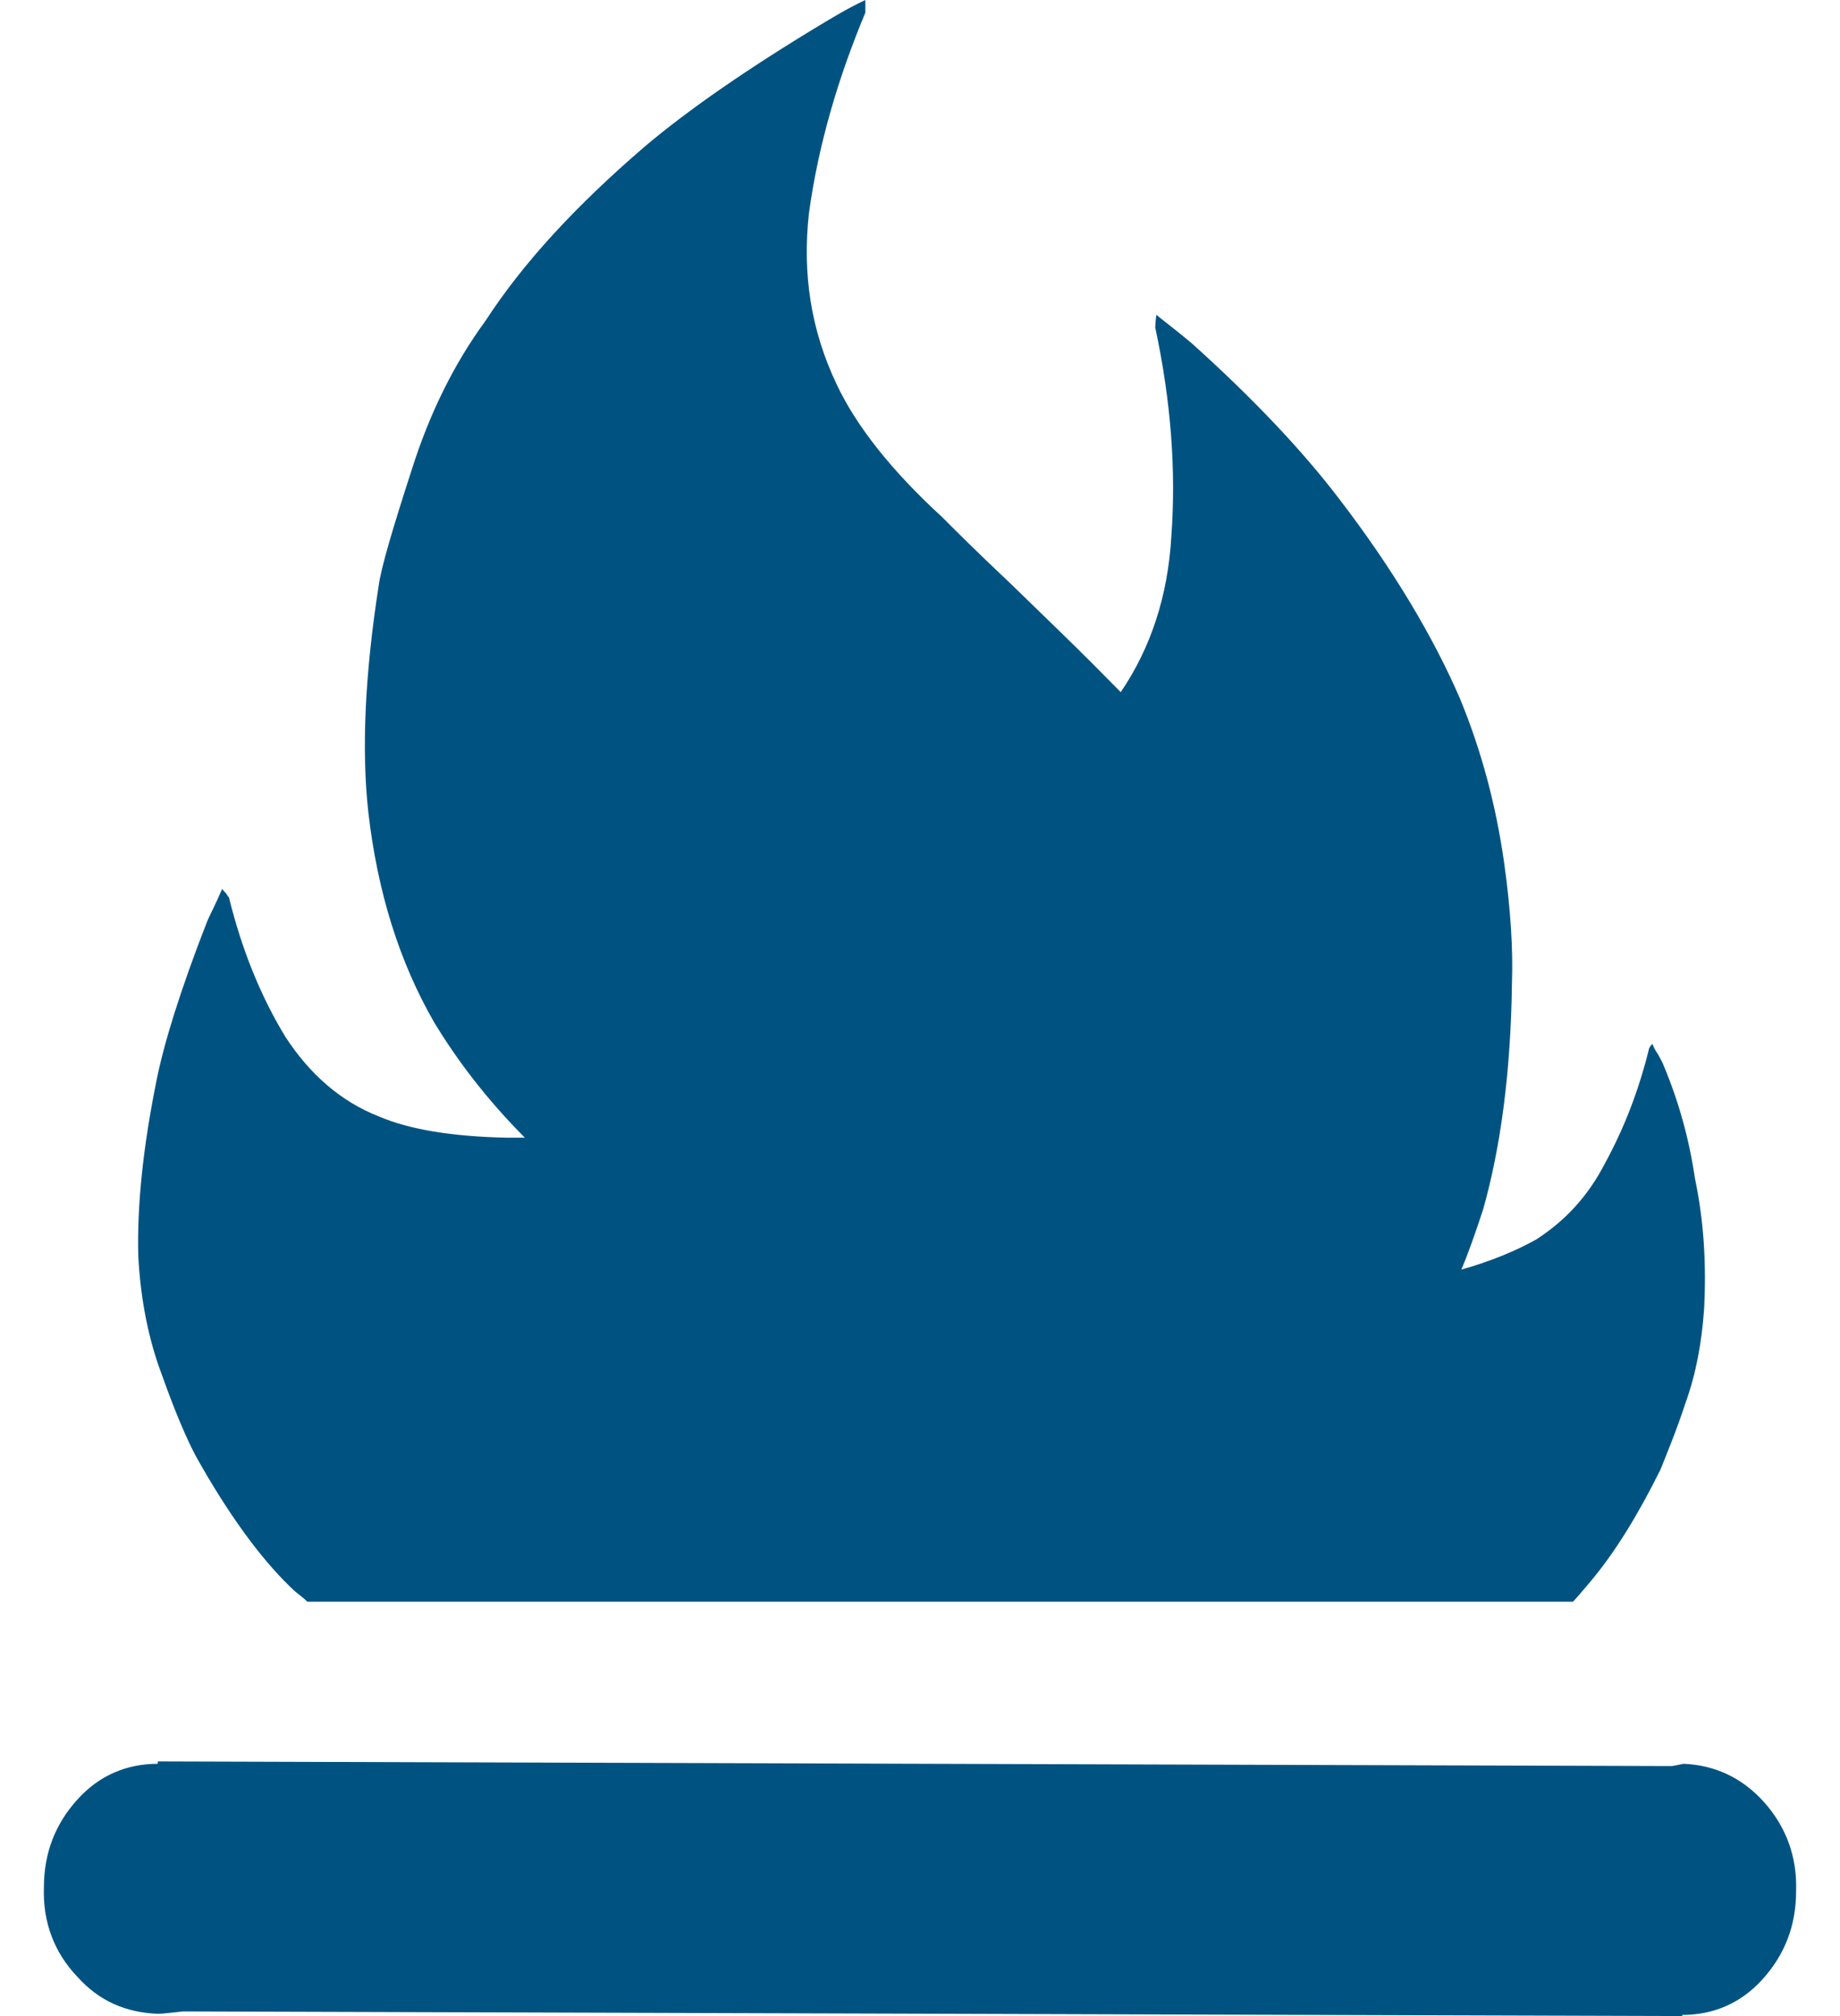 <svg width="21" height="23" viewBox="0 0 21 23" fill="none" xmlns="http://www.w3.org/2000/svg">
<path d="M0.501 21.534C0.501 21.138 0.632 20.808 0.882 20.531C1.131 20.254 1.446 20.122 1.801 20.122V20.095L19.081 20.148C19.16 20.135 19.212 20.122 19.212 20.122C19.567 20.135 19.882 20.28 20.131 20.557C20.381 20.835 20.512 21.178 20.499 21.574C20.499 21.97 20.368 22.3 20.118 22.578C19.869 22.855 19.554 22.987 19.199 22.987V23L2.09 22.947C1.958 22.96 1.867 22.974 1.801 22.974C1.433 22.96 1.131 22.828 0.882 22.551C0.619 22.274 0.488 21.93 0.501 21.534ZM1.578 14.325C1.564 13.758 1.63 13.098 1.788 12.319C1.867 11.922 2.05 11.315 2.365 10.51C2.392 10.444 2.457 10.325 2.536 10.14C2.549 10.166 2.576 10.18 2.589 10.206C2.602 10.232 2.615 10.232 2.615 10.246C2.759 10.827 2.969 11.355 3.258 11.83C3.534 12.253 3.889 12.569 4.335 12.741C4.676 12.886 5.162 12.966 5.779 12.979C5.806 12.979 5.845 12.979 5.885 12.979C5.924 12.979 5.963 12.979 5.99 12.979C5.556 12.543 5.215 12.094 4.952 11.658C4.558 10.972 4.309 10.18 4.204 9.269C4.125 8.556 4.164 7.697 4.322 6.681C4.348 6.483 4.48 6.034 4.703 5.347C4.9 4.727 5.175 4.159 5.543 3.657C5.963 3.01 6.567 2.35 7.368 1.664C7.854 1.254 8.537 0.779 9.417 0.251C9.509 0.198 9.653 0.106 9.876 0C9.876 0.026 9.876 0.053 9.876 0.066C9.876 0.079 9.876 0.106 9.876 0.119V0.145C9.561 0.898 9.338 1.664 9.233 2.429C9.154 3.129 9.259 3.776 9.548 4.383C9.771 4.859 10.178 5.374 10.756 5.902C10.874 6.021 11.137 6.285 11.544 6.668C11.938 7.051 12.253 7.354 12.463 7.565L12.791 7.896C13.133 7.394 13.33 6.8 13.369 6.113C13.422 5.387 13.369 4.595 13.185 3.737C13.185 3.723 13.185 3.684 13.198 3.591C13.225 3.618 13.369 3.723 13.592 3.908C14.328 4.568 14.879 5.162 15.273 5.677C15.903 6.496 16.363 7.275 16.665 7.975C16.914 8.582 17.072 9.189 17.164 9.823C17.243 10.378 17.269 10.84 17.256 11.21C17.243 12.239 17.125 13.098 16.927 13.797C16.836 14.075 16.757 14.299 16.678 14.484C17.006 14.392 17.295 14.273 17.532 14.141C17.86 13.929 18.122 13.652 18.319 13.269C18.529 12.886 18.7 12.451 18.818 11.975C18.818 11.962 18.831 11.936 18.858 11.909C18.871 11.936 18.884 11.975 18.923 12.028C18.95 12.081 18.976 12.121 18.989 12.16C19.16 12.569 19.278 12.992 19.344 13.441C19.449 13.943 19.475 14.431 19.449 14.933C19.422 15.316 19.357 15.672 19.238 16.002C19.134 16.319 19.029 16.57 18.95 16.768C18.7 17.27 18.438 17.706 18.136 18.062C18.057 18.154 17.991 18.234 17.952 18.273H3.508C3.495 18.26 3.468 18.234 3.416 18.194C3.363 18.154 3.337 18.128 3.311 18.102C2.969 17.771 2.602 17.27 2.234 16.61C2.129 16.412 1.998 16.108 1.853 15.699C1.696 15.289 1.604 14.827 1.578 14.325Z" fill="#005381"/>
</svg>